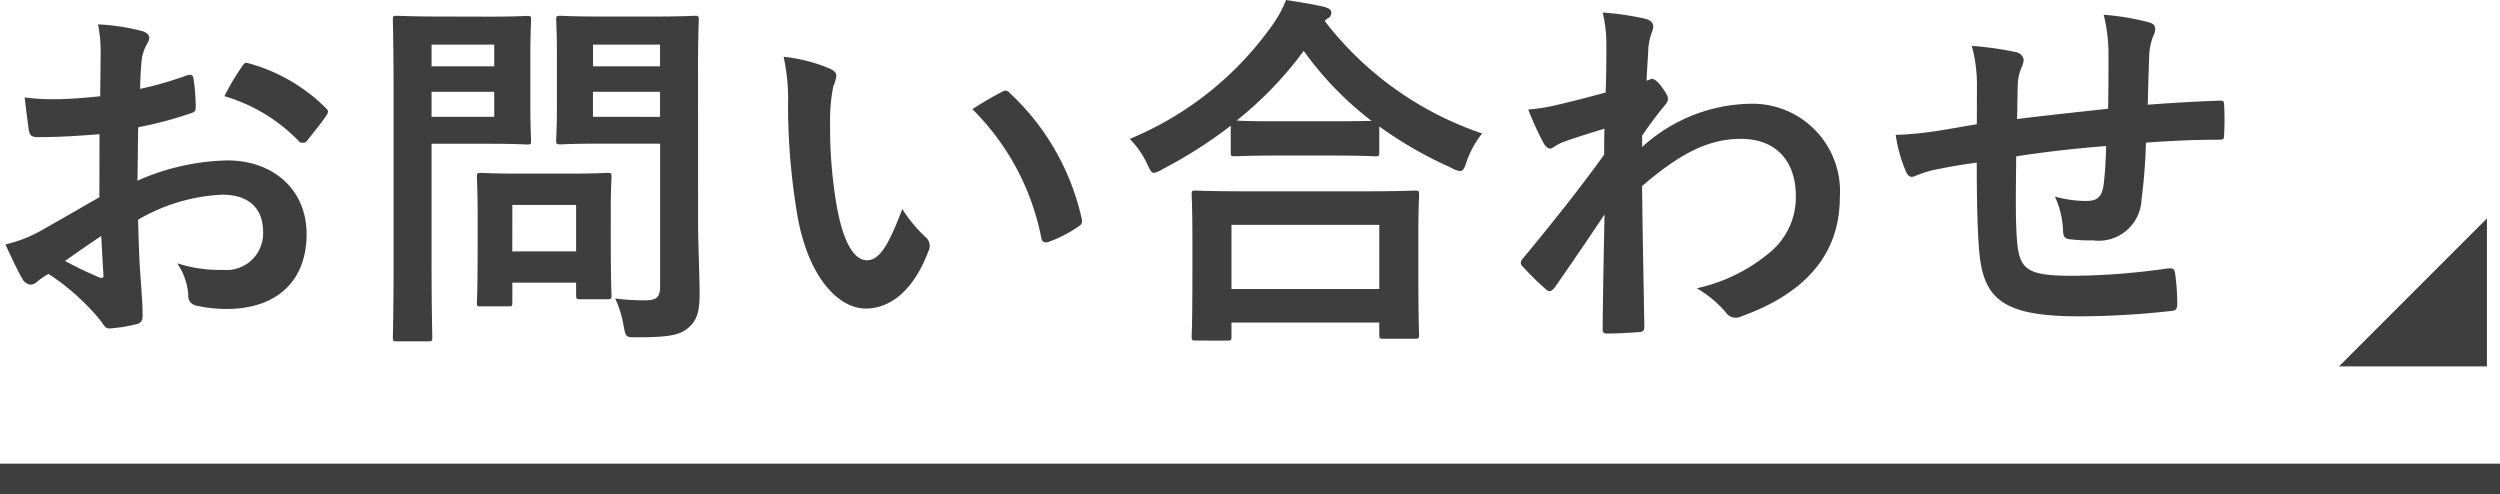 <svg xmlns="http://www.w3.org/2000/svg" width="162.769" height="32.188" viewBox="0 0 162.769 32.188"><path d="M7.7-7.536C5.952-6.528,4.824-5.88,3.792-5.3a8.862,8.862,0,0,1-2.208.84c.36.792.84,1.8,1.1,2.232a.673.673,0,0,0,.528.384.6.6,0,0,0,.408-.168,4.35,4.35,0,0,1,.768-.528A14.756,14.756,0,0,1,7.8.528c.216.312.312.5.576.48A9.755,9.755,0,0,0,10.152.72c.408-.1.36-.456.36-.792,0-.552-.12-2.064-.192-3.12-.048-1.056-.072-1.872-.1-2.88A11.869,11.869,0,0,1,15.72-7.7c1.68,0,2.64.864,2.64,2.424a2.382,2.382,0,0,1-2.592,2.472,8.952,8.952,0,0,1-3-.432,4.194,4.194,0,0,1,.72,2.04.644.644,0,0,0,.528.72,9.3,9.3,0,0,0,1.968.216c3.24,0,5.208-1.8,5.208-4.872,0-2.88-2.136-4.776-5.112-4.8a15.147,15.147,0,0,0-5.9,1.32c.024-1.152.024-2.328.048-3.48a24.462,24.462,0,0,0,3.432-.912c.24-.072.312-.144.312-.384a12.062,12.062,0,0,0-.144-1.872c-.024-.24-.192-.288-.408-.216a23.534,23.534,0,0,1-3.072.888c.024-.768.048-1.368.12-1.992a2.937,2.937,0,0,1,.336-.936.851.851,0,0,0,.144-.384c0-.216-.192-.384-.48-.456a13.6,13.6,0,0,0-2.856-.432,8.873,8.873,0,0,1,.168,1.944c0,1.032-.024,1.944-.024,2.736-1.008.1-2.04.192-3.048.192a12.261,12.261,0,0,1-1.872-.12c.1.84.192,1.632.264,2.088.048.36.168.5.576.5,1.608,0,2.832-.1,4.032-.192Zm.12,2.52c.048.792.1,1.9.144,2.52.024.216-.048.24-.24.192a24.613,24.613,0,0,1-2.256-1.08C6.336-4.008,7.152-4.56,7.824-5.016Zm8.016-9.1a11.079,11.079,0,0,1,4.872,2.952c.072.12.408.1.48,0,.36-.48.984-1.224,1.3-1.7a.623.623,0,0,0,.1-.24c0-.072-.048-.144-.144-.24a11.408,11.408,0,0,0-5.088-2.928c-.168-.048-.24.024-.408.288A14.724,14.724,0,0,0,15.84-14.112Zm30.84-1.776c0-2.04.048-3.048.048-3.192,0-.24-.024-.264-.264-.264-.144,0-.792.048-2.64.048H40.368c-1.872,0-2.5-.048-2.64-.048-.264,0-.288.024-.288.264,0,.168.048.744.048,2.184v3.5c0,1.44-.048,1.992-.048,2.16,0,.24.024.264.288.264.144,0,.768-.048,2.64-.048h3.84v9.264c0,.72-.192.936-.984.936a14.061,14.061,0,0,1-1.944-.12A6.728,6.728,0,0,1,41.832.84c.144.768.144.744.912.744,2.136,0,2.808-.168,3.336-.648.552-.5.7-1.056.7-2.208,0-1.176-.1-3.1-.1-4.776Zm-6.84,3.12V-14.4h4.368v1.632Zm4.368-4.7v1.416H39.84v-1.416ZM29.88-19.3c-1.752,0-2.64-.048-2.808-.048-.24,0-.264.024-.264.264,0,.168.048,1.848.048,5.16V-3.528c0,3.312-.048,4.944-.048,5.112,0,.24.024.264.264.264h2.04c.24,0,.264-.024.264-.264,0-.168-.048-1.8-.048-5.112v-7.488h3.84c1.56,0,2.256.048,2.4.048.216,0,.24-.024.24-.264,0-.144-.048-.864-.048-2.352V-16.7c0-1.512.048-2.232.048-2.376,0-.24-.024-.264-.24-.264-.144,0-.84.048-2.4.048Zm3.528,6.528h-4.08V-14.4h4.08Zm0-4.7v1.416h-4.08v-1.416ZM34.3-.432c.264,0,.288,0,.288-.24v-1.3h4.152v.792c0,.264.024.288.288.288h1.752c.24,0,.264-.024.264-.288,0-.144-.048-.72-.048-3.744V-6.768c0-1.32.048-1.944.048-2.088,0-.24-.024-.264-.264-.264-.168,0-.744.048-2.544.048H35.088c-1.8,0-2.376-.048-2.544-.048-.24,0-.264.024-.264.264,0,.168.048.792.048,2.544v1.728c0,3.168-.048,3.768-.048,3.912,0,.24.024.24.264.24Zm.288-6.6h4.152v3.024H34.584ZM52.248-16.68a12.865,12.865,0,0,1,.288,3.144,43.51,43.51,0,0,0,.576,6.984C53.76-2.5,55.728-.288,57.6-.288c1.68,0,3.168-1.3,4.08-3.744a.735.735,0,0,0-.168-.888,9.174,9.174,0,0,1-1.536-1.848c-.936,2.5-1.536,3.336-2.3,3.336-1.008,0-1.632-1.632-1.968-3.528a30.226,30.226,0,0,1-.432-5.472,10.784,10.784,0,0,1,.216-2.352,2.09,2.09,0,0,0,.192-.672c0-.168-.168-.336-.384-.432A10.388,10.388,0,0,0,52.248-16.68Zm12.288,3.408A16.171,16.171,0,0,1,69.024-4.9c.048.288.216.36.5.264a8.145,8.145,0,0,0,1.872-.96c.192-.12.336-.216.264-.528a15.87,15.87,0,0,0-4.7-8.208.369.369,0,0,0-.264-.144.712.712,0,0,0-.264.1C66.048-14.184,65.448-13.848,64.536-13.272ZM81.12,1.8c.264,0,.288-.024.288-.264V.624h9.624v.792c0,.24.024.264.264.264h2.04c.264,0,.288-.024.288-.264,0-.12-.048-.768-.048-4.224V-5.16c0-1.7.048-2.4.048-2.544,0-.24-.024-.264-.288-.264-.144,0-.984.048-3.288.048h-7.68c-2.3,0-3.144-.048-3.288-.048-.24,0-.264.024-.264.264,0,.144.048.84.048,2.9v2.064c0,3.48-.048,4.128-.048,4.272,0,.24.024.264.264.264Zm.288-7.536h9.624V-1.56H81.408Zm-.048-4.728c0,.24.024.264.264.264.168,0,.792-.048,2.712-.048h3.72c1.92,0,2.568.048,2.712.048.24,0,.264-.024.264-.264v-1.68a26.137,26.137,0,0,0,4.68,2.688,1.438,1.438,0,0,0,.576.216c.192,0,.288-.168.432-.624a6.381,6.381,0,0,1,1.008-1.824,21.657,21.657,0,0,1-10.248-7.32.647.647,0,0,1,.192-.168.409.409,0,0,0,.24-.36c0-.216-.144-.288-.432-.384-.7-.168-1.584-.312-2.52-.456a7.509,7.509,0,0,1-.936,1.7,21.369,21.369,0,0,1-9.24,7.344A5.817,5.817,0,0,1,75.912-9.72c.192.432.288.6.456.6a1.741,1.741,0,0,0,.552-.24,29.6,29.6,0,0,0,4.44-2.832Zm2.976-2.016c-1.632,0-2.3-.024-2.592-.048a23.725,23.725,0,0,0,4.368-4.536,21.464,21.464,0,0,0,4.416,4.56c-.336,0-1.056.024-2.472.024Zm23.808.936c.576-.84.936-1.3,1.272-1.728.36-.408.408-.5.408-.672s-.1-.36-.384-.744c-.216-.312-.48-.552-.648-.552a.445.445,0,0,0-.168.048c-.072.024-.12.048-.192.072.048-1.032.1-1.584.12-2.16a4.078,4.078,0,0,1,.24-1.032c.168-.432.072-.7-.432-.84a18.247,18.247,0,0,0-2.784-.408,8.7,8.7,0,0,1,.24,2.088c0,1.032,0,2.088-.048,3.12-1.848.5-2.784.72-3.408.864a11.673,11.673,0,0,1-1.632.24,20.411,20.411,0,0,0,.96,2.112c.144.288.312.432.48.432.144,0,.384-.24.792-.408.912-.336,2.04-.672,2.736-.888-.024.456-.024,1.1-.024,1.7-1.8,2.472-3.168,4.176-5.28,6.744a.415.415,0,0,0-.144.288.332.332,0,0,0,.144.264,16.66,16.66,0,0,0,1.464,1.44.417.417,0,0,0,.264.144c.12,0,.216-.1.336-.24.888-1.272,2.088-3.024,3.24-4.752-.048,2.448-.1,4.968-.12,7.416-.024.24.048.336.264.336.792,0,1.872-.072,2.136-.1.192,0,.312-.1.312-.288-.048-3.24-.12-6.144-.144-9.216,2.352-2.016,4.224-3.072,6.432-3.072,2.3,0,3.576,1.464,3.576,3.72a4.634,4.634,0,0,1-1.632,3.624A11.056,11.056,0,0,1,111.7-1.608a7.067,7.067,0,0,1,1.9,1.584.787.787,0,0,0,.624.336.914.914,0,0,0,.408-.1c4.128-1.488,6.384-4.032,6.384-7.728a5.7,5.7,0,0,0-5.976-6.1,10.681,10.681,0,0,0-6.888,2.808Zm21.792-.744c-.888.144-2.04.36-2.712.456a22.969,22.969,0,0,1-2.568.24,9.43,9.43,0,0,0,.672,2.4c.144.312.312.408.624.264a7.007,7.007,0,0,1,1.08-.36c.912-.192,1.68-.336,2.9-.5,0,2.544.048,4.56.168,5.856.288,3.144,1.7,4.152,6.552,4.152a55.184,55.184,0,0,0,6.024-.36c.216-.024.312-.144.312-.432a14.757,14.757,0,0,0-.144-2.016c-.048-.288-.12-.336-.48-.312a44.515,44.515,0,0,1-6.216.48c-2.928,0-3.456-.384-3.6-2.352-.1-1.368-.072-2.808-.048-5.424,1.848-.288,3.936-.528,5.856-.672-.024.936-.072,1.8-.168,2.544-.12.84-.48,1.032-1.128,1.032a7.551,7.551,0,0,1-2.04-.288,5.826,5.826,0,0,1,.528,2.16c0,.432.1.6.48.624a10.807,10.807,0,0,0,1.488.072,2.792,2.792,0,0,0,3.144-2.664,36.9,36.9,0,0,0,.288-3.7c1.584-.12,3.192-.192,4.776-.192.264,0,.312-.024.312-.336a17.943,17.943,0,0,0,0-1.968c0-.216-.1-.24-.288-.24-1.3.048-2.736.12-4.68.264.024-1.128.048-2.064.1-3.36a4.143,4.143,0,0,1,.24-1.08,1.137,1.137,0,0,0,.144-.48c0-.24-.12-.36-.456-.456a16.76,16.76,0,0,0-2.9-.48,10.645,10.645,0,0,1,.312,2.736c0,.888,0,2.184-.024,3.384-1.728.192-4.272.456-5.928.672.024-.816.024-1.728.048-2.3a3.218,3.218,0,0,1,.24-1.056,1.335,1.335,0,0,0,.144-.5.609.609,0,0,0-.5-.5,20.951,20.951,0,0,0-2.88-.408,9.613,9.613,0,0,1,.336,2.544Z" transform="translate(-1.23 20.376)" fill="#3e3e3e"/><path d="M162.769,1H0V-1H162.769Z" transform="translate(0 31.188)" fill="#3e3e3e"/><path d="M-5410.11,2514.8v9.632h-9.632" transform="translate(5572.028 -2500.578)" fill="#3e3e3e"/></svg>